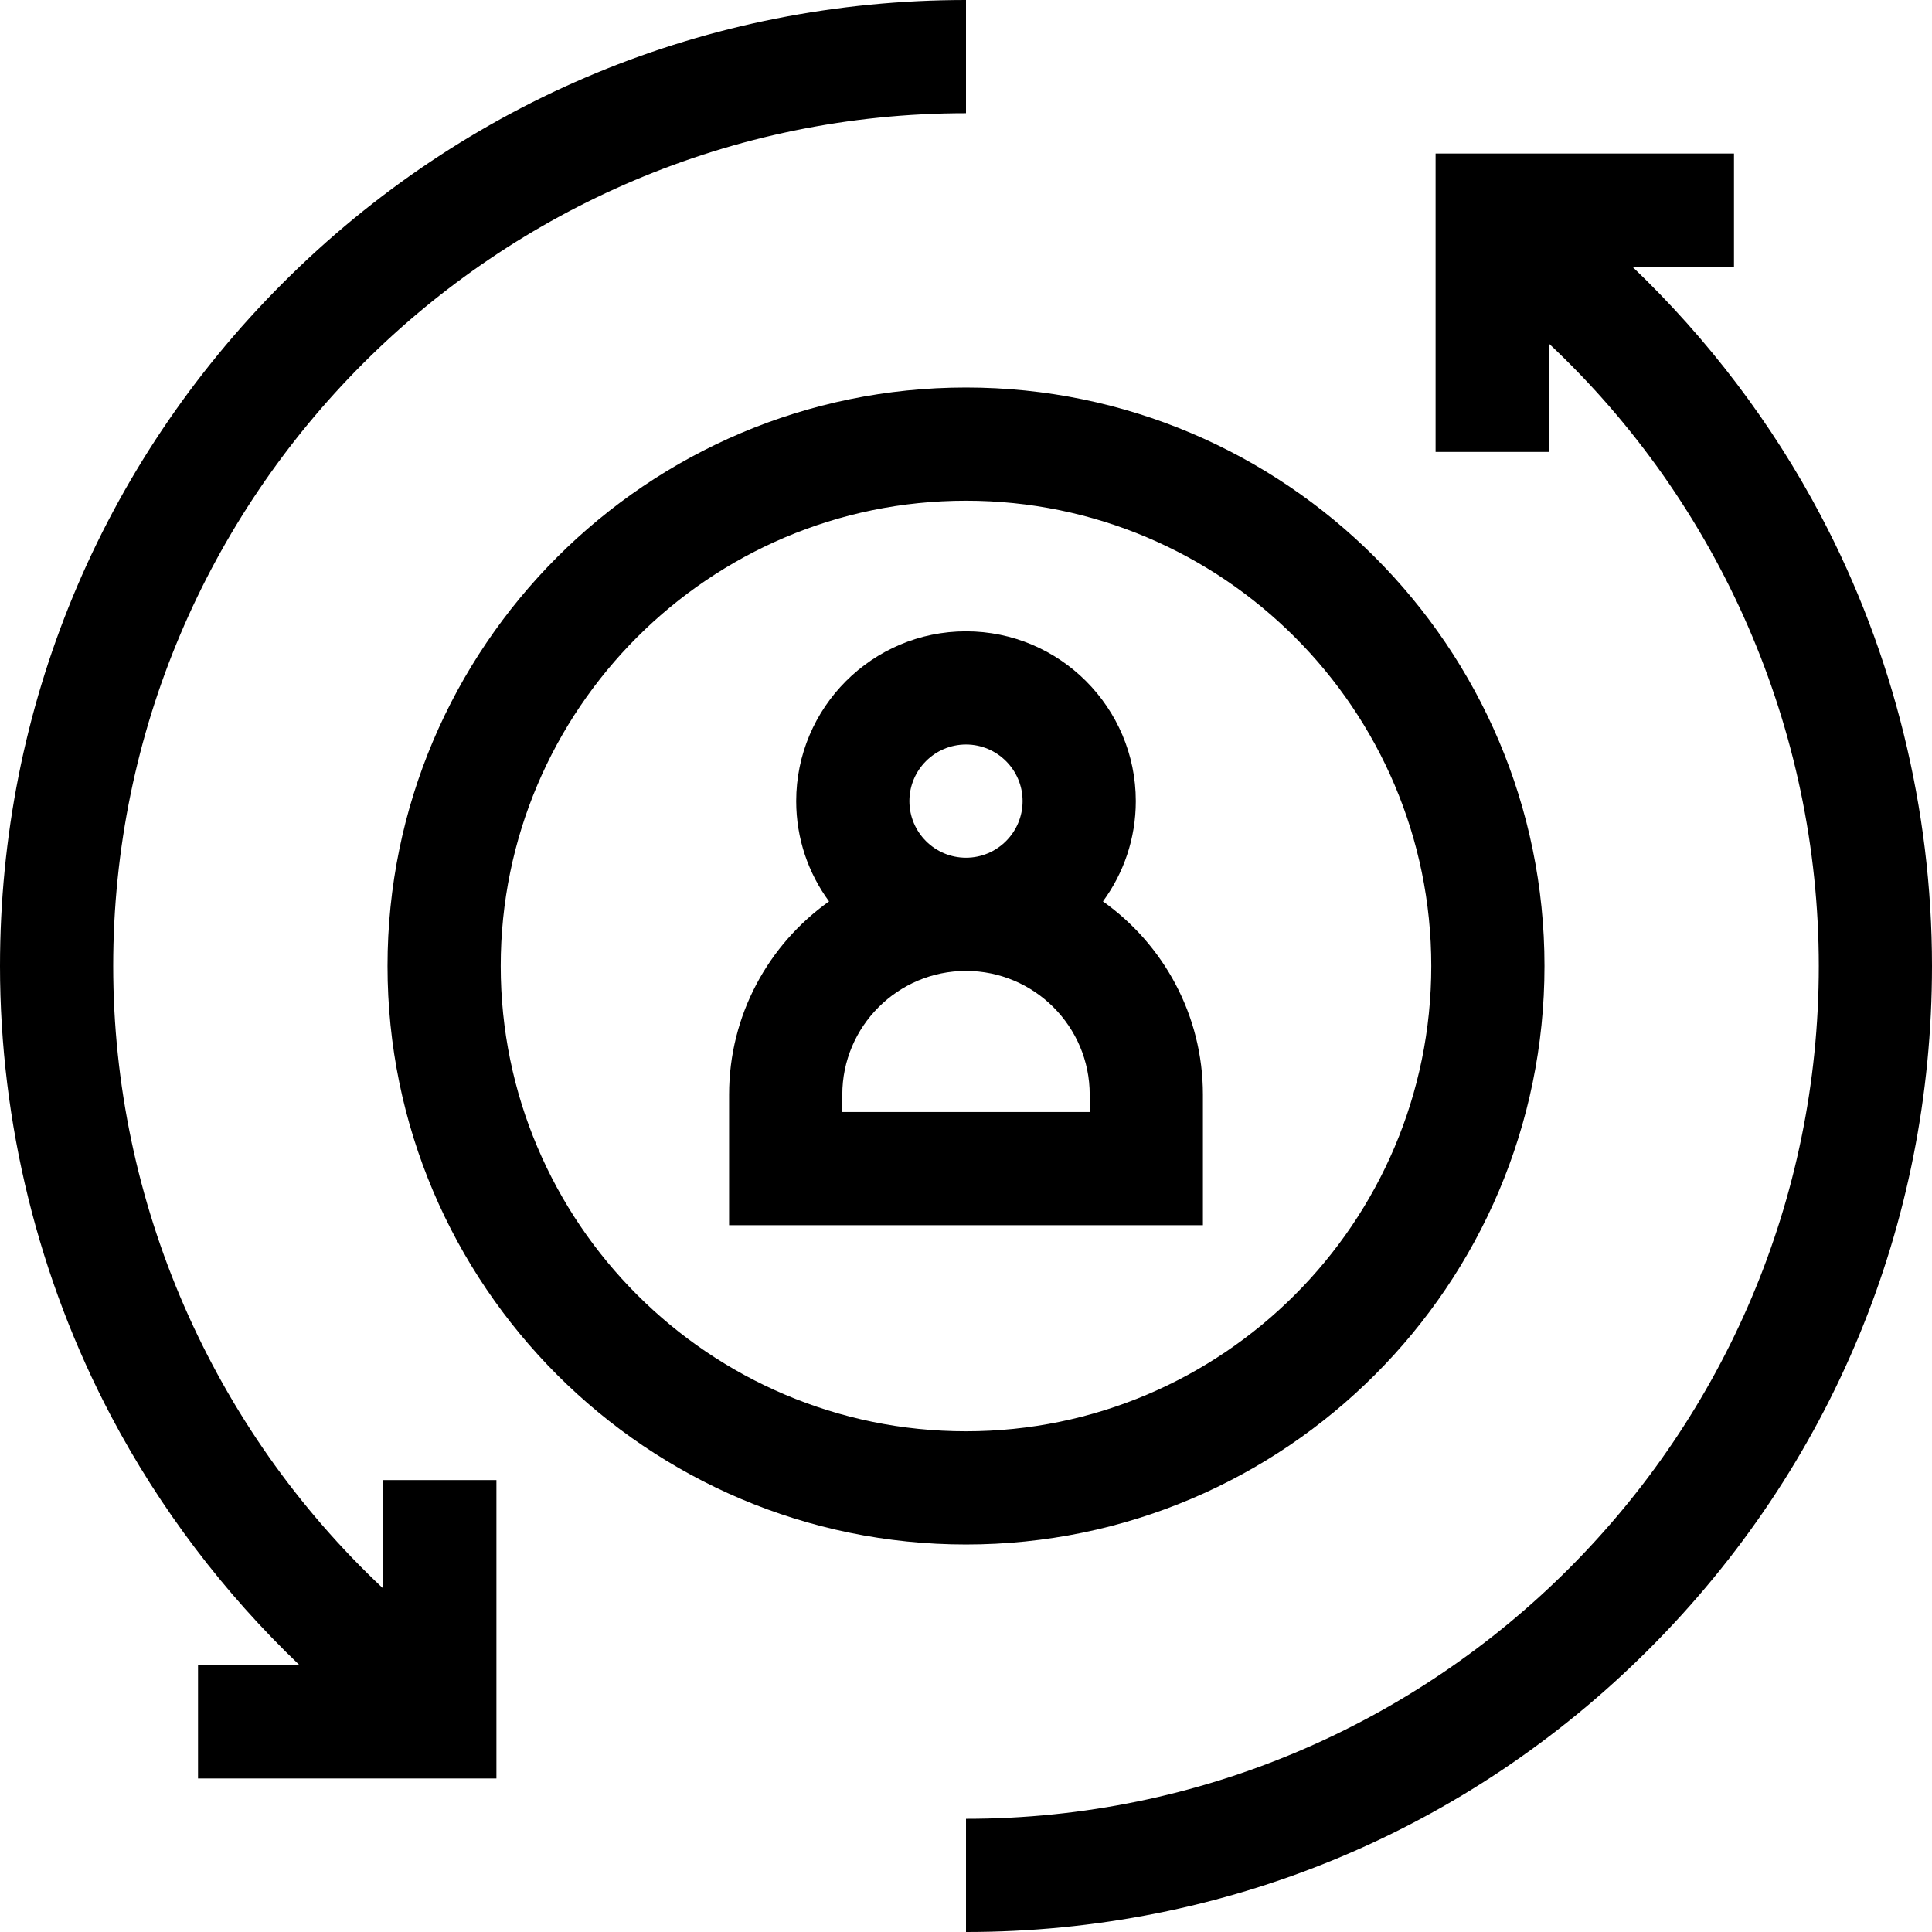 <svg id="Capa_1" enable-background="new 0 0 512 512" height="512" viewBox="0 0 512 512" width="512" xmlns="http://www.w3.org/2000/svg"><g><path d="m482.534 136.656c-12.915-24.469-29.886-46.827-49.938-65.966h26.927v-30h-79.078v79.078h30v-28.747c45.254 42.455 71.555 102.188 71.555 164.979 0 124.617-101.383 226-226 226v30c68.38 0 132.667-26.629 181.02-74.98 48.351-48.353 74.98-112.64 74.98-181.02 0-41.557-10.188-82.825-29.466-119.344z"/><path d="m101.556 420.979c-45.255-42.455-71.556-102.188-71.556-164.979 0-124.617 101.383-226 226-226v-30c-68.38 0-132.667 26.629-181.019 74.98-48.353 48.353-74.981 112.64-74.981 181.02 0 41.557 10.189 82.825 29.465 119.344 12.916 24.468 29.887 46.827 49.939 65.965h-26.926v30h79.078v-79.078h-30z"/><path d="m409.305 256c0-84.533-68.773-153.305-153.305-153.305s-153.305 68.772-153.305 153.305c0 84.532 68.772 153.304 153.304 153.304s153.306-68.772 153.306-153.304zm-276.61 0c0-67.99 55.314-123.305 123.304-123.305s123.306 55.315 123.306 123.305-55.315 123.304-123.305 123.304-123.305-55.314-123.305-123.304z"/><path d="m318.783 290.087c0-21.108-10.471-39.817-26.492-51.205 5.472-7.452 8.708-16.644 8.708-26.578 0-24.813-20.187-45-45-45s-45 20.187-45 45c0 9.934 3.236 19.126 8.709 26.578-16.02 11.388-26.491 30.096-26.491 51.204v34.608h125.566zm-77.783-77.783c0-8.271 6.729-15 15-15s15 6.729 15 15-6.729 15-15 15c-8.272 0-15-6.729-15-15zm47.783 82.391h-65.565v-4.608c0-18.077 14.706-32.783 32.782-32.783 18.077 0 32.783 14.706 32.783 32.783z"/></g></svg>